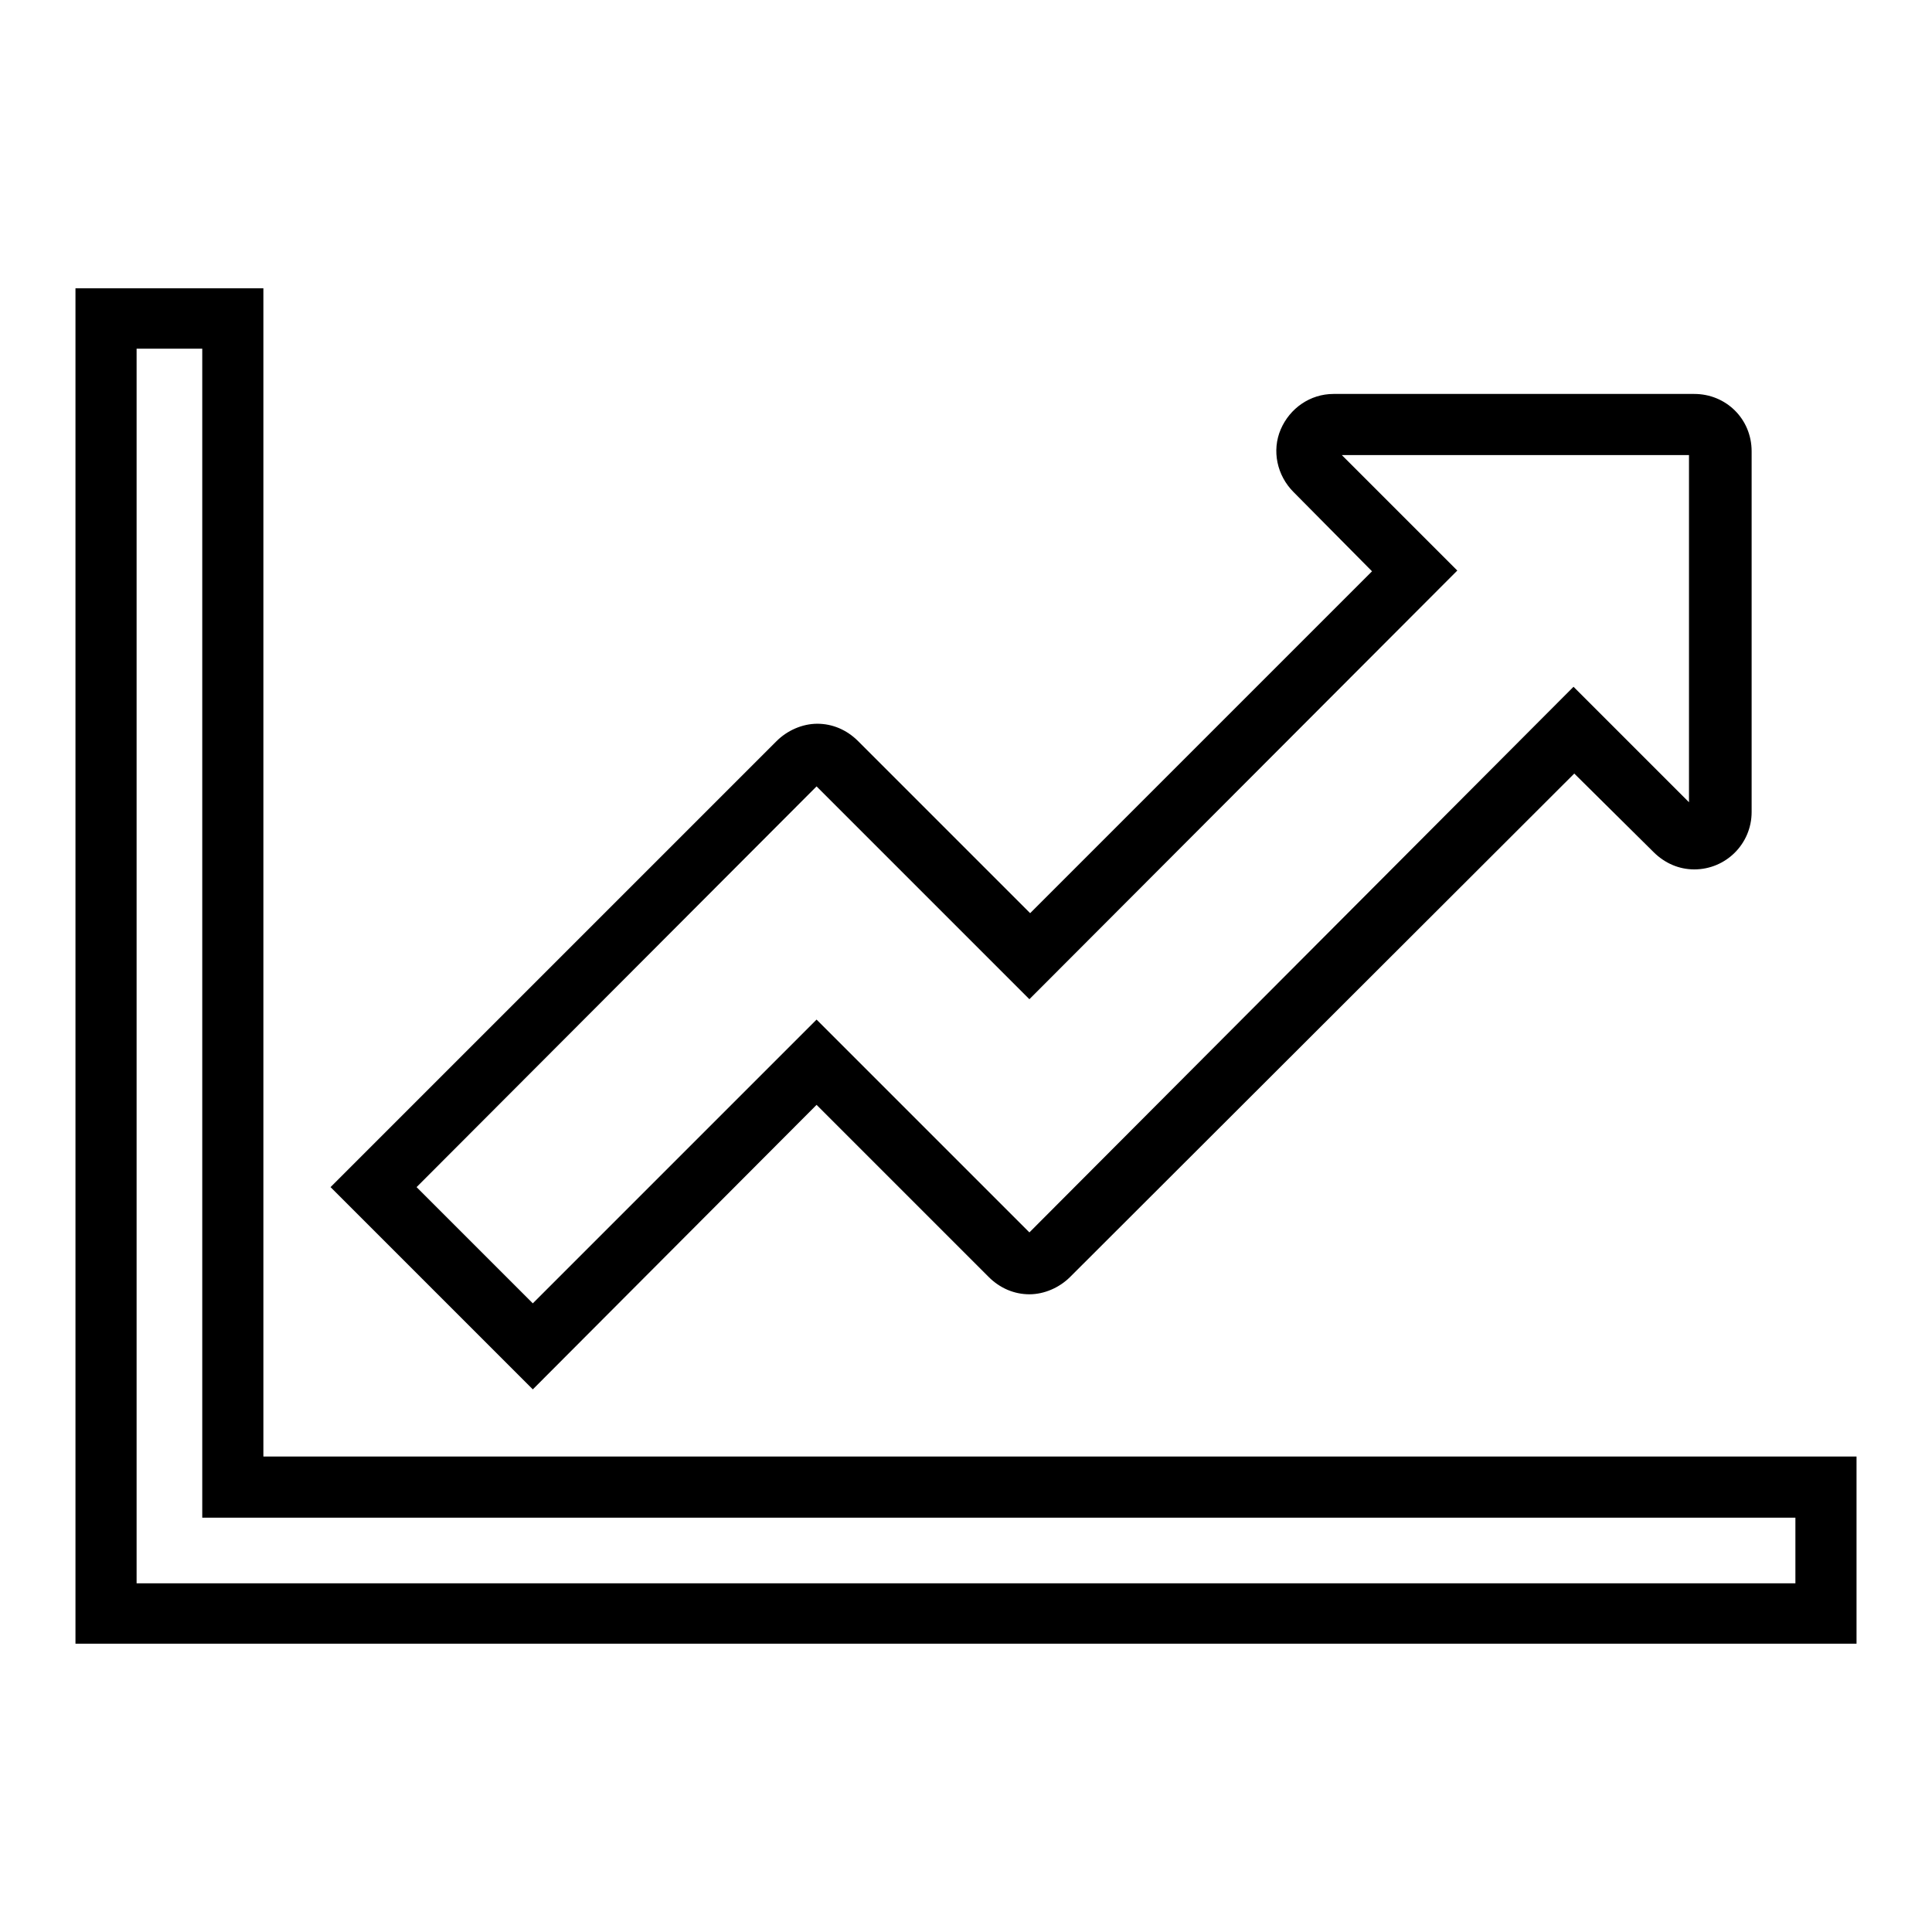<?xml version="1.0" encoding="utf-8"?>
<!-- Svg Vector Icons : http://www.onlinewebfonts.com/icon -->
<!DOCTYPE svg PUBLIC "-//W3C//DTD SVG 1.1//EN" "http://www.w3.org/Graphics/SVG/1.1/DTD/svg11.dtd">
<svg version="1.1" xmlns="http://www.w3.org/2000/svg" xmlns:xlink="http://www.w3.org/1999/xlink" x="0px" y="0px" viewBox="0 0 256 256" enable-background="new 0 0 256 256" xml:space="preserve">
<g><g><path fill="#000000" d="M246,217.8H10V38.2h24.9V193H246V217.8z M18.1,209.8h219.8v-8.7H26.8V46.2h-8.7L18.1,209.8L18.1,209.8z M70.6,184.1l-26.8-26.8l59.1-59.1c1.4-1.4,3.4-2.3,5.4-2.3s3.9,0.8,5.4,2.3l22.8,22.8l45.3-45.3l-10.4-10.5c-2.2-2.2-2.9-5.5-1.7-8.3c1.2-2.8,3.9-4.7,7-4.7h47.8c4.2,0,7.6,3.3,7.6,7.6v47.8c0,4.2-3.4,7.6-7.6,7.6c-2,0-3.9-0.8-5.4-2.3l-10.5-10.4l-66.8,66.7c-1.4,1.4-3.4,2.3-5.4,2.3c-2,0-3.9-0.8-5.4-2.3l-22.8-22.8L70.6,184.1z M55.2,157.3l15.4,15.4l37.6-37.6l28.2,28.2L208.5,91l15.3,15.3v-46h-46l15.3,15.3l-56.7,56.8l-28.2-28.2L55.2,157.3z"/></g></g>
</svg>
